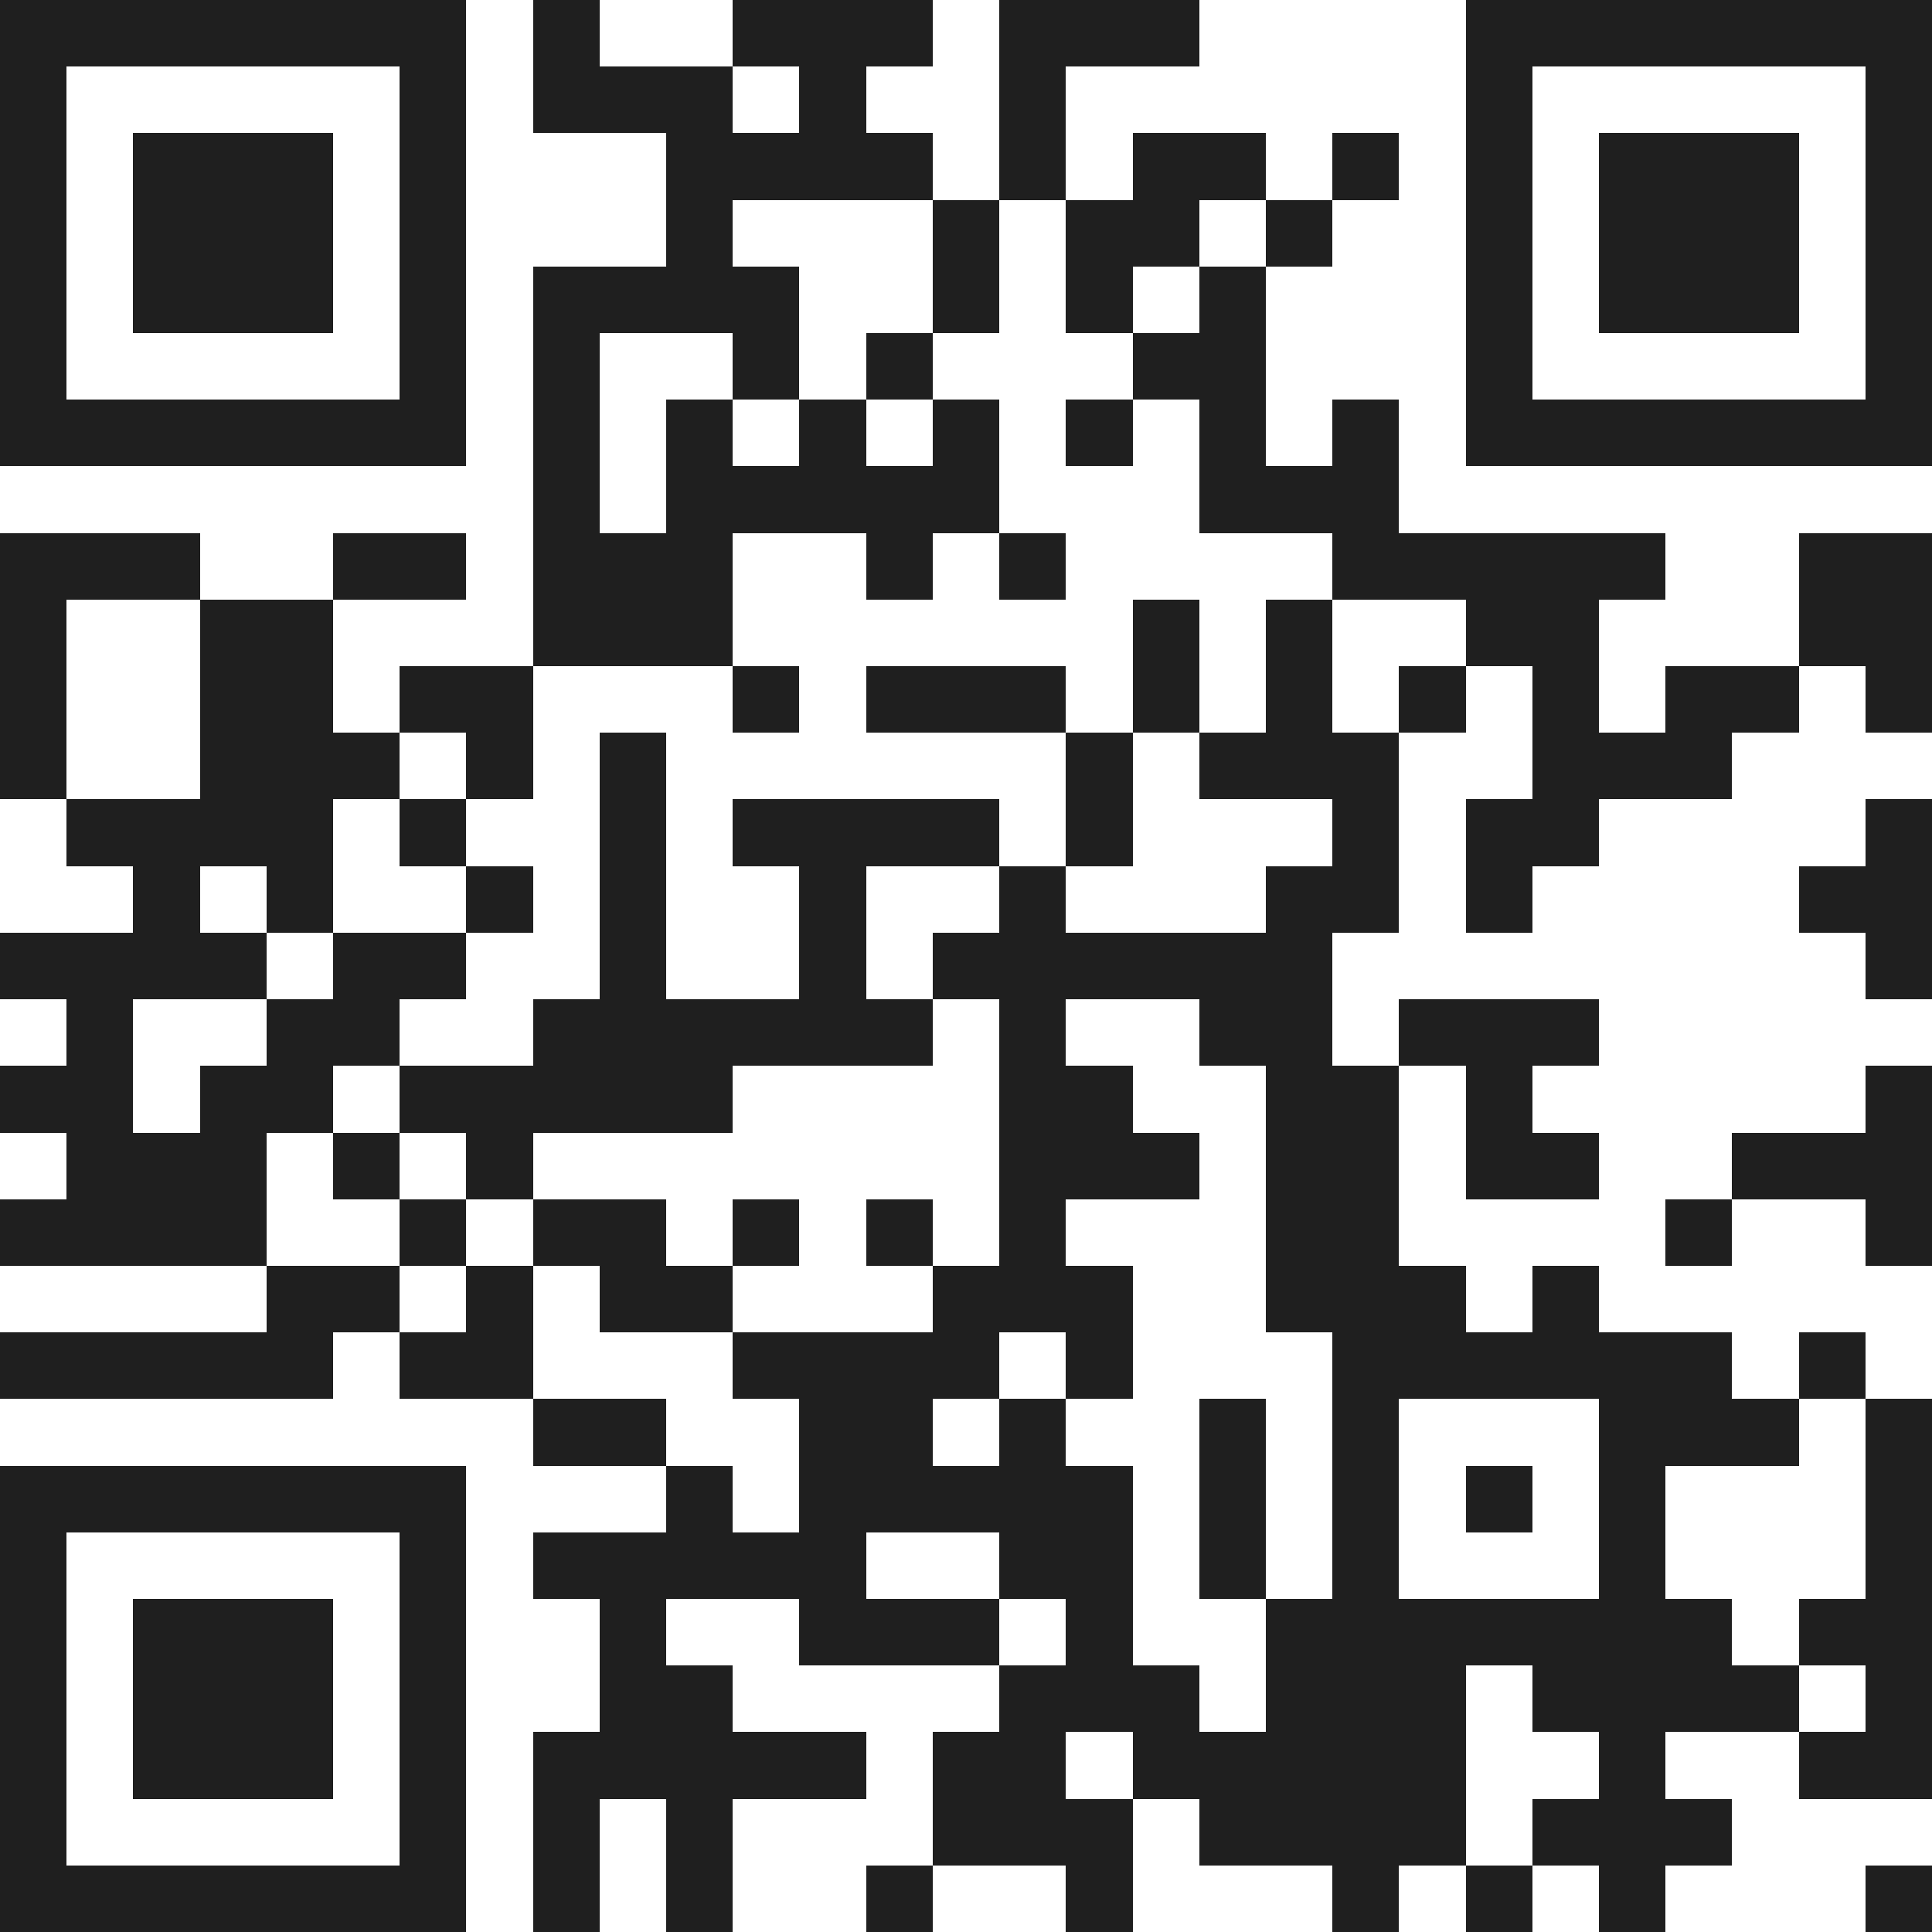 <svg xmlns="http://www.w3.org/2000/svg" viewBox="0 0 29 29" shape-rendering="crispEdges"><path fill="#ffffff" d="M0 0h29v29H0z"/><path stroke="#1f1f1f" d="M0 0.5h7m1 0h1m2 0h3m1 0h3m4 0h7M0 1.5h1m5 0h1m1 0h3m1 0h1m2 0h1m6 0h1m5 0h1M0 2.5h1m1 0h3m1 0h1m3 0h4m1 0h1m1 0h2m1 0h1m1 0h1m1 0h3m1 0h1M0 3.5h1m1 0h3m1 0h1m3 0h1m3 0h1m1 0h2m1 0h1m2 0h1m1 0h3m1 0h1M0 4.5h1m1 0h3m1 0h1m1 0h4m2 0h1m1 0h1m1 0h1m3 0h1m1 0h3m1 0h1M0 5.5h1m5 0h1m1 0h1m2 0h1m1 0h1m3 0h2m3 0h1m5 0h1M0 6.5h7m1 0h1m1 0h1m1 0h1m1 0h1m1 0h1m1 0h1m1 0h1m1 0h7M8 7.5h1m1 0h5m3 0h3M0 8.5h3m2 0h2m1 0h3m2 0h1m1 0h1m4 0h5m2 0h2M0 9.5h1m2 0h2m3 0h3m6 0h1m1 0h1m2 0h2m3 0h2M0 10.5h1m2 0h2m1 0h2m3 0h1m1 0h3m1 0h1m1 0h1m1 0h1m1 0h1m1 0h2m1 0h1M0 11.5h1m2 0h3m1 0h1m1 0h1m6 0h1m1 0h3m2 0h3M1 12.5h4m1 0h1m2 0h1m1 0h4m1 0h1m3 0h1m1 0h2m4 0h1M2 13.5h1m1 0h1m2 0h1m1 0h1m2 0h1m2 0h1m3 0h2m1 0h1m4 0h2M0 14.5h4m1 0h2m2 0h1m2 0h1m1 0h6m8 0h1M1 15.5h1m2 0h2m2 0h6m1 0h1m2 0h2m1 0h3M0 16.5h2m1 0h2m1 0h5m4 0h2m2 0h2m1 0h1m5 0h1M1 17.5h3m1 0h1m1 0h1m7 0h3m1 0h2m1 0h2m2 0h3M0 18.5h4m2 0h1m1 0h2m1 0h1m1 0h1m1 0h1m3 0h2m4 0h1m2 0h1M4 19.5h2m1 0h1m1 0h2m3 0h3m2 0h3m1 0h1M0 20.5h5m1 0h2m3 0h4m1 0h1m3 0h6m1 0h1M8 21.5h2m2 0h2m1 0h1m2 0h1m1 0h1m3 0h3m1 0h1M0 22.5h7m3 0h1m1 0h5m1 0h1m1 0h1m1 0h1m1 0h1m3 0h1M0 23.5h1m5 0h1m1 0h5m2 0h2m1 0h1m1 0h1m3 0h1m3 0h1M0 24.5h1m1 0h3m1 0h1m2 0h1m2 0h3m1 0h1m2 0h7m1 0h2M0 25.5h1m1 0h3m1 0h1m2 0h2m4 0h3m1 0h3m1 0h4m1 0h1M0 26.5h1m1 0h3m1 0h1m1 0h5m1 0h2m1 0h5m2 0h1m2 0h2M0 27.5h1m5 0h1m1 0h1m1 0h1m3 0h3m1 0h4m1 0h3M0 28.5h7m1 0h1m1 0h1m2 0h1m2 0h1m3 0h1m1 0h1m1 0h1m3 0h1"/></svg>
